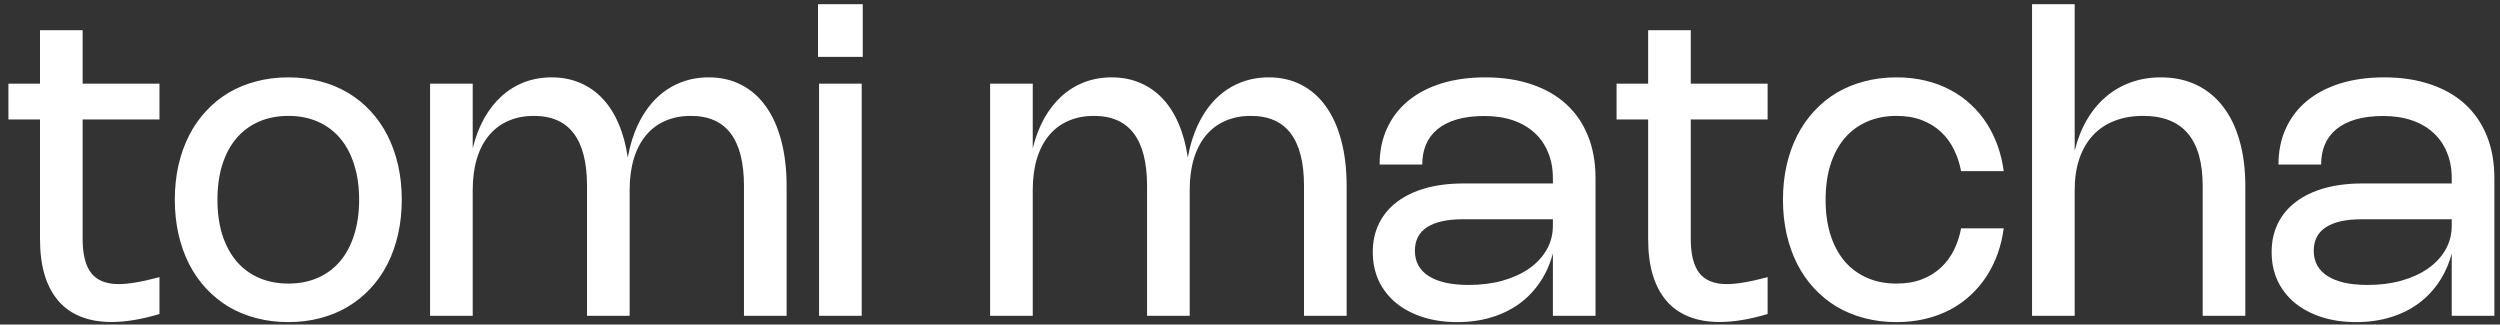 <svg xmlns="http://www.w3.org/2000/svg" fill="none" viewBox="0 0 285 37" height="37" width="285">
<rect x="0" y="0" width="285" height="37" fill="#333333" stroke="none"/>
<path fill="white" d="M18.18 35.796C16.156 36.404 14.332 36.708 12.708 36.708C11.388 36.708 10.22 36.504 9.204 36.096C8.196 35.696 7.348 35.1 6.66 34.308C5.972 33.508 5.448 32.52 5.088 31.344C4.736 30.16 4.56 28.792 4.56 27.24V13.62H0.96V9.54H4.56V3.444H9.42V9.54H18.18V13.62H9.42V27.252C9.42 29.004 9.748 30.3 10.404 31.14C11.068 31.972 12.108 32.388 13.524 32.388C14.076 32.388 14.732 32.324 15.492 32.196C16.26 32.068 17.156 31.868 18.18 31.596V35.796ZM19.929 22.764C19.929 21.372 20.069 20.06 20.349 18.828C20.629 17.596 21.033 16.464 21.561 15.432C22.089 14.4 22.733 13.476 23.493 12.66C24.253 11.836 25.109 11.14 26.061 10.572C27.021 10.004 28.073 9.572 29.217 9.276C30.361 8.972 31.577 8.82 32.865 8.82C34.161 8.82 35.377 8.972 36.513 9.276C37.657 9.572 38.705 10.004 39.657 10.572C40.617 11.14 41.477 11.836 42.237 12.66C42.997 13.476 43.641 14.4 44.169 15.432C44.697 16.464 45.101 17.596 45.381 18.828C45.661 20.06 45.801 21.372 45.801 22.764C45.801 24.156 45.661 25.468 45.381 26.7C45.101 27.932 44.697 29.068 44.169 30.108C43.641 31.14 42.997 32.064 42.237 32.88C41.477 33.696 40.617 34.392 39.657 34.968C38.705 35.536 37.657 35.968 36.513 36.264C35.377 36.568 34.161 36.72 32.865 36.72C31.577 36.72 30.361 36.568 29.217 36.264C28.073 35.968 27.021 35.536 26.061 34.968C25.109 34.392 24.253 33.696 23.493 32.88C22.733 32.064 22.089 31.14 21.561 30.108C21.033 29.068 20.629 27.932 20.349 26.7C20.069 25.468 19.929 24.156 19.929 22.764ZM24.789 22.764C24.789 24.244 24.973 25.576 25.341 26.76C25.717 27.936 26.253 28.94 26.949 29.772C27.653 30.596 28.505 31.228 29.505 31.668C30.505 32.108 31.629 32.328 32.877 32.328C34.125 32.328 35.245 32.108 36.237 31.668C37.237 31.228 38.085 30.596 38.781 29.772C39.477 28.94 40.009 27.936 40.377 26.76C40.753 25.576 40.941 24.244 40.941 22.764C40.941 21.284 40.753 19.956 40.377 18.78C40.009 17.596 39.477 16.592 38.781 15.768C38.085 14.944 37.237 14.312 36.237 13.872C35.245 13.432 34.125 13.212 32.877 13.212C31.629 13.212 30.505 13.432 29.505 13.872C28.505 14.312 27.653 14.944 26.949 15.768C26.253 16.592 25.717 17.596 25.341 18.78C24.973 19.956 24.789 21.284 24.789 22.764ZM53.889 36H49.029V9.54H53.889V16.908C54.201 15.644 54.633 14.512 55.185 13.512C55.745 12.512 56.409 11.664 57.177 10.968C57.945 10.272 58.809 9.74 59.769 9.372C60.729 9.004 61.769 8.82 62.889 8.82C64.073 8.82 65.149 9.028 66.117 9.444C67.093 9.852 67.949 10.448 68.685 11.232C69.429 12.016 70.041 12.976 70.521 14.112C71.009 15.24 71.357 16.52 71.565 17.952C71.821 16.536 72.221 15.264 72.765 14.136C73.309 13.008 73.973 12.052 74.757 11.268C75.549 10.476 76.453 9.872 77.469 9.456C78.485 9.032 79.589 8.82 80.781 8.82C82.173 8.82 83.417 9.104 84.513 9.672C85.617 10.24 86.549 11.06 87.309 12.132C88.077 13.196 88.661 14.496 89.061 16.032C89.469 17.56 89.673 19.284 89.673 21.204V36H84.813V21.204C84.813 18.548 84.309 16.552 83.301 15.216C82.301 13.88 80.785 13.212 78.753 13.212C77.665 13.212 76.689 13.404 75.825 13.788C74.961 14.164 74.229 14.716 73.629 15.444C73.029 16.164 72.569 17.052 72.249 18.108C71.937 19.156 71.781 20.348 71.781 21.684V36H66.921V21.204C66.921 18.548 66.417 16.552 65.409 15.216C64.409 13.88 62.893 13.212 60.861 13.212C59.773 13.212 58.797 13.404 57.933 13.788C57.069 14.164 56.337 14.716 55.737 15.444C55.137 16.164 54.677 17.052 54.357 18.108C54.045 19.156 53.889 20.348 53.889 21.684V36ZM98.353 6.48H93.253V0.48H98.353V6.48ZM98.233 36H93.373V9.54H98.233V36ZM117.733 36H112.873V9.54H117.733V16.908C118.045 15.644 118.477 14.512 119.029 13.512C119.589 12.512 120.253 11.664 121.021 10.968C121.789 10.272 122.653 9.74 123.613 9.372C124.573 9.004 125.613 8.82 126.733 8.82C127.917 8.82 128.993 9.028 129.961 9.444C130.937 9.852 131.793 10.448 132.529 11.232C133.273 12.016 133.885 12.976 134.365 14.112C134.853 15.24 135.201 16.52 135.409 17.952C135.665 16.536 136.065 15.264 136.609 14.136C137.153 13.008 137.817 12.052 138.601 11.268C139.393 10.476 140.297 9.872 141.313 9.456C142.329 9.032 143.433 8.82 144.625 8.82C146.017 8.82 147.261 9.104 148.357 9.672C149.461 10.24 150.393 11.06 151.153 12.132C151.921 13.196 152.505 14.496 152.905 16.032C153.313 17.56 153.517 19.284 153.517 21.204V36H148.657V21.204C148.657 18.548 148.153 16.552 147.145 15.216C146.145 13.88 144.629 13.212 142.597 13.212C141.509 13.212 140.533 13.404 139.669 13.788C138.805 14.164 138.073 14.716 137.473 15.444C136.873 16.164 136.413 17.052 136.093 18.108C135.781 19.156 135.625 20.348 135.625 21.684V36H130.765V21.204C130.765 18.548 130.261 16.552 129.253 15.216C128.253 13.88 126.737 13.212 124.705 13.212C123.617 13.212 122.641 13.404 121.777 13.788C120.913 14.164 120.181 14.716 119.581 15.444C118.981 16.164 118.521 17.052 118.201 18.108C117.889 19.156 117.733 20.348 117.733 21.684V36ZM157.277 18.756C157.277 17.236 157.557 15.864 158.117 14.64C158.677 13.416 159.477 12.372 160.517 11.508C161.565 10.644 162.829 9.98 164.309 9.516C165.797 9.052 167.469 8.82 169.325 8.82C171.285 8.82 173.041 9.084 174.593 9.612C176.145 10.132 177.461 10.884 178.541 11.868C179.621 12.852 180.449 14.056 181.025 15.48C181.601 16.896 181.889 18.504 181.889 20.304V36H177.029V28.884C176.709 30.1 176.221 31.192 175.565 32.16C174.917 33.128 174.125 33.952 173.189 34.632C172.261 35.304 171.201 35.82 170.009 36.18C168.817 36.54 167.525 36.72 166.133 36.72C164.685 36.72 163.369 36.528 162.185 36.144C161.001 35.76 159.985 35.22 159.137 34.524C158.297 33.828 157.645 32.992 157.181 32.016C156.725 31.032 156.497 29.94 156.497 28.74C156.497 27.532 156.733 26.444 157.205 25.476C157.685 24.508 158.369 23.688 159.257 23.016C160.153 22.336 161.237 21.816 162.509 21.456C163.789 21.096 165.225 20.916 166.817 20.916H177.029V20.304C177.029 19.216 176.845 18.236 176.477 17.364C176.117 16.484 175.601 15.74 174.929 15.132C174.257 14.516 173.441 14.044 172.481 13.716C171.521 13.388 170.441 13.224 169.241 13.224C168.017 13.224 166.957 13.356 166.061 13.62C165.173 13.884 164.437 14.26 163.853 14.748C163.277 15.228 162.845 15.808 162.557 16.488C162.277 17.168 162.137 17.924 162.137 18.756H157.277ZM166.769 24.996C164.969 24.996 163.605 25.3 162.677 25.908C161.757 26.508 161.297 27.4 161.297 28.584C161.297 29.208 161.429 29.764 161.693 30.252C161.965 30.74 162.361 31.148 162.881 31.476C163.401 31.804 164.041 32.056 164.801 32.232C165.569 32.4 166.449 32.484 167.441 32.484C168.849 32.484 170.137 32.32 171.305 31.992C172.481 31.656 173.493 31.192 174.341 30.6C175.189 30 175.849 29.288 176.321 28.464C176.793 27.632 177.029 26.72 177.029 25.728V24.996H166.769ZM201.508 35.796C199.484 36.404 197.66 36.708 196.036 36.708C194.716 36.708 193.548 36.504 192.532 36.096C191.524 35.696 190.676 35.1 189.988 34.308C189.3 33.508 188.776 32.52 188.416 31.344C188.064 30.16 187.888 28.792 187.888 27.24V13.62H184.288V9.54H187.888V3.444H192.748V9.54H201.508V13.62H192.748V27.252C192.748 29.004 193.076 30.3 193.732 31.14C194.396 31.972 195.436 32.388 196.852 32.388C197.404 32.388 198.06 32.324 198.82 32.196C199.588 32.068 200.484 31.868 201.508 31.596V35.796ZM208.118 22.764C208.118 24.244 208.302 25.576 208.67 26.76C209.046 27.936 209.582 28.94 210.278 29.772C210.982 30.596 211.834 31.228 212.834 31.668C213.834 32.108 214.957 32.328 216.206 32.328C217.302 32.328 218.27 32.164 219.11 31.836C219.95 31.508 220.674 31.06 221.282 30.492C221.89 29.916 222.382 29.248 222.758 28.488C223.134 27.72 223.402 26.9 223.562 26.028H228.422C228.294 27.028 228.066 27.988 227.738 28.908C227.41 29.828 226.99 30.684 226.478 31.476C225.966 32.268 225.362 32.988 224.666 33.636C223.978 34.276 223.202 34.828 222.338 35.292C221.474 35.748 220.53 36.1 219.506 36.348C218.482 36.596 217.378 36.72 216.194 36.72C214.906 36.72 213.69 36.568 212.546 36.264C211.402 35.968 210.35 35.536 209.39 34.968C208.438 34.392 207.582 33.696 206.822 32.88C206.062 32.064 205.418 31.14 204.89 30.108C204.362 29.068 203.958 27.932 203.678 26.7C203.398 25.468 203.258 24.156 203.258 22.764C203.258 21.372 203.398 20.06 203.678 18.828C203.958 17.596 204.362 16.464 204.89 15.432C205.418 14.4 206.062 13.476 206.822 12.66C207.582 11.836 208.438 11.14 209.39 10.572C210.35 10.004 211.402 9.572 212.546 9.276C213.69 8.972 214.906 8.82 216.194 8.82C217.378 8.82 218.482 8.944 219.506 9.192C220.538 9.44 221.486 9.796 222.35 10.26C223.214 10.716 223.99 11.268 224.678 11.916C225.374 12.556 225.974 13.272 226.478 14.064C226.99 14.856 227.41 15.712 227.738 16.632C228.066 17.552 228.294 18.512 228.422 19.512H223.562C223.402 18.64 223.134 17.824 222.758 17.064C222.39 16.296 221.902 15.628 221.294 15.06C220.686 14.484 219.958 14.032 219.11 13.704C218.27 13.376 217.302 13.212 216.206 13.212C214.957 13.212 213.834 13.432 212.834 13.872C211.834 14.312 210.982 14.944 210.278 15.768C209.582 16.592 209.046 17.596 208.67 18.78C208.302 19.956 208.118 21.284 208.118 22.764ZM236.514 36H231.654V0.48H236.514V17.184C236.834 15.88 237.294 14.712 237.894 13.68C238.494 12.648 239.214 11.772 240.054 11.052C240.894 10.332 241.842 9.78 242.898 9.396C243.962 9.012 245.11 8.82 246.342 8.82C247.846 8.82 249.194 9.104 250.386 9.672C251.578 10.24 252.586 11.06 253.41 12.132C254.242 13.196 254.874 14.496 255.306 16.032C255.746 17.56 255.966 19.284 255.966 21.204V36H251.106V21.204C251.106 18.548 250.542 16.552 249.414 15.216C248.286 13.88 246.586 13.212 244.314 13.212C243.09 13.212 241.994 13.404 241.026 13.788C240.066 14.164 239.25 14.716 238.578 15.444C237.914 16.164 237.402 17.052 237.042 18.108C236.69 19.156 236.514 20.348 236.514 21.684V36ZM259.746 18.756C259.746 17.236 260.026 15.864 260.586 14.64C261.146 13.416 261.946 12.372 262.986 11.508C264.034 10.644 265.298 9.98 266.778 9.516C268.266 9.052 269.938 8.82 271.794 8.82C273.754 8.82 275.51 9.084 277.062 9.612C278.614 10.132 279.93 10.884 281.01 11.868C282.09 12.852 282.918 14.056 283.494 15.48C284.07 16.896 284.358 18.504 284.358 20.304V36H279.498V28.884C279.178 30.1 278.69 31.192 278.034 32.16C277.386 33.128 276.594 33.952 275.658 34.632C274.73 35.304 273.67 35.82 272.478 36.18C271.286 36.54 269.994 36.72 268.602 36.72C267.154 36.72 265.838 36.528 264.654 36.144C263.47 35.76 262.454 35.22 261.606 34.524C260.766 33.828 260.114 32.992 259.65 32.016C259.194 31.032 258.966 29.94 258.966 28.74C258.966 27.532 259.202 26.444 259.674 25.476C260.154 24.508 260.838 23.688 261.726 23.016C262.622 22.336 263.706 21.816 264.978 21.456C266.258 21.096 267.694 20.916 269.286 20.916H279.498V20.304C279.498 19.216 279.314 18.236 278.946 17.364C278.586 16.484 278.07 15.74 277.398 15.132C276.726 14.516 275.91 14.044 274.95 13.716C273.99 13.388 272.91 13.224 271.71 13.224C270.486 13.224 269.426 13.356 268.53 13.62C267.642 13.884 266.906 14.26 266.322 14.748C265.746 15.228 265.314 15.808 265.026 16.488C264.746 17.168 264.606 17.924 264.606 18.756H259.746ZM269.238 24.996C267.438 24.996 266.074 25.3 265.146 25.908C264.226 26.508 263.766 27.4 263.766 28.584C263.766 29.208 263.898 29.764 264.162 30.252C264.434 30.74 264.83 31.148 265.35 31.476C265.87 31.804 266.51 32.056 267.27 32.232C268.038 32.4 268.918 32.484 269.91 32.484C271.318 32.484 272.606 32.32 273.774 31.992C274.95 31.656 275.962 31.192 276.81 30.6C277.658 30 278.318 29.288 278.79 28.464C279.262 27.632 279.498 26.72 279.498 25.728V24.996H269.238Z"></path>
</svg>

